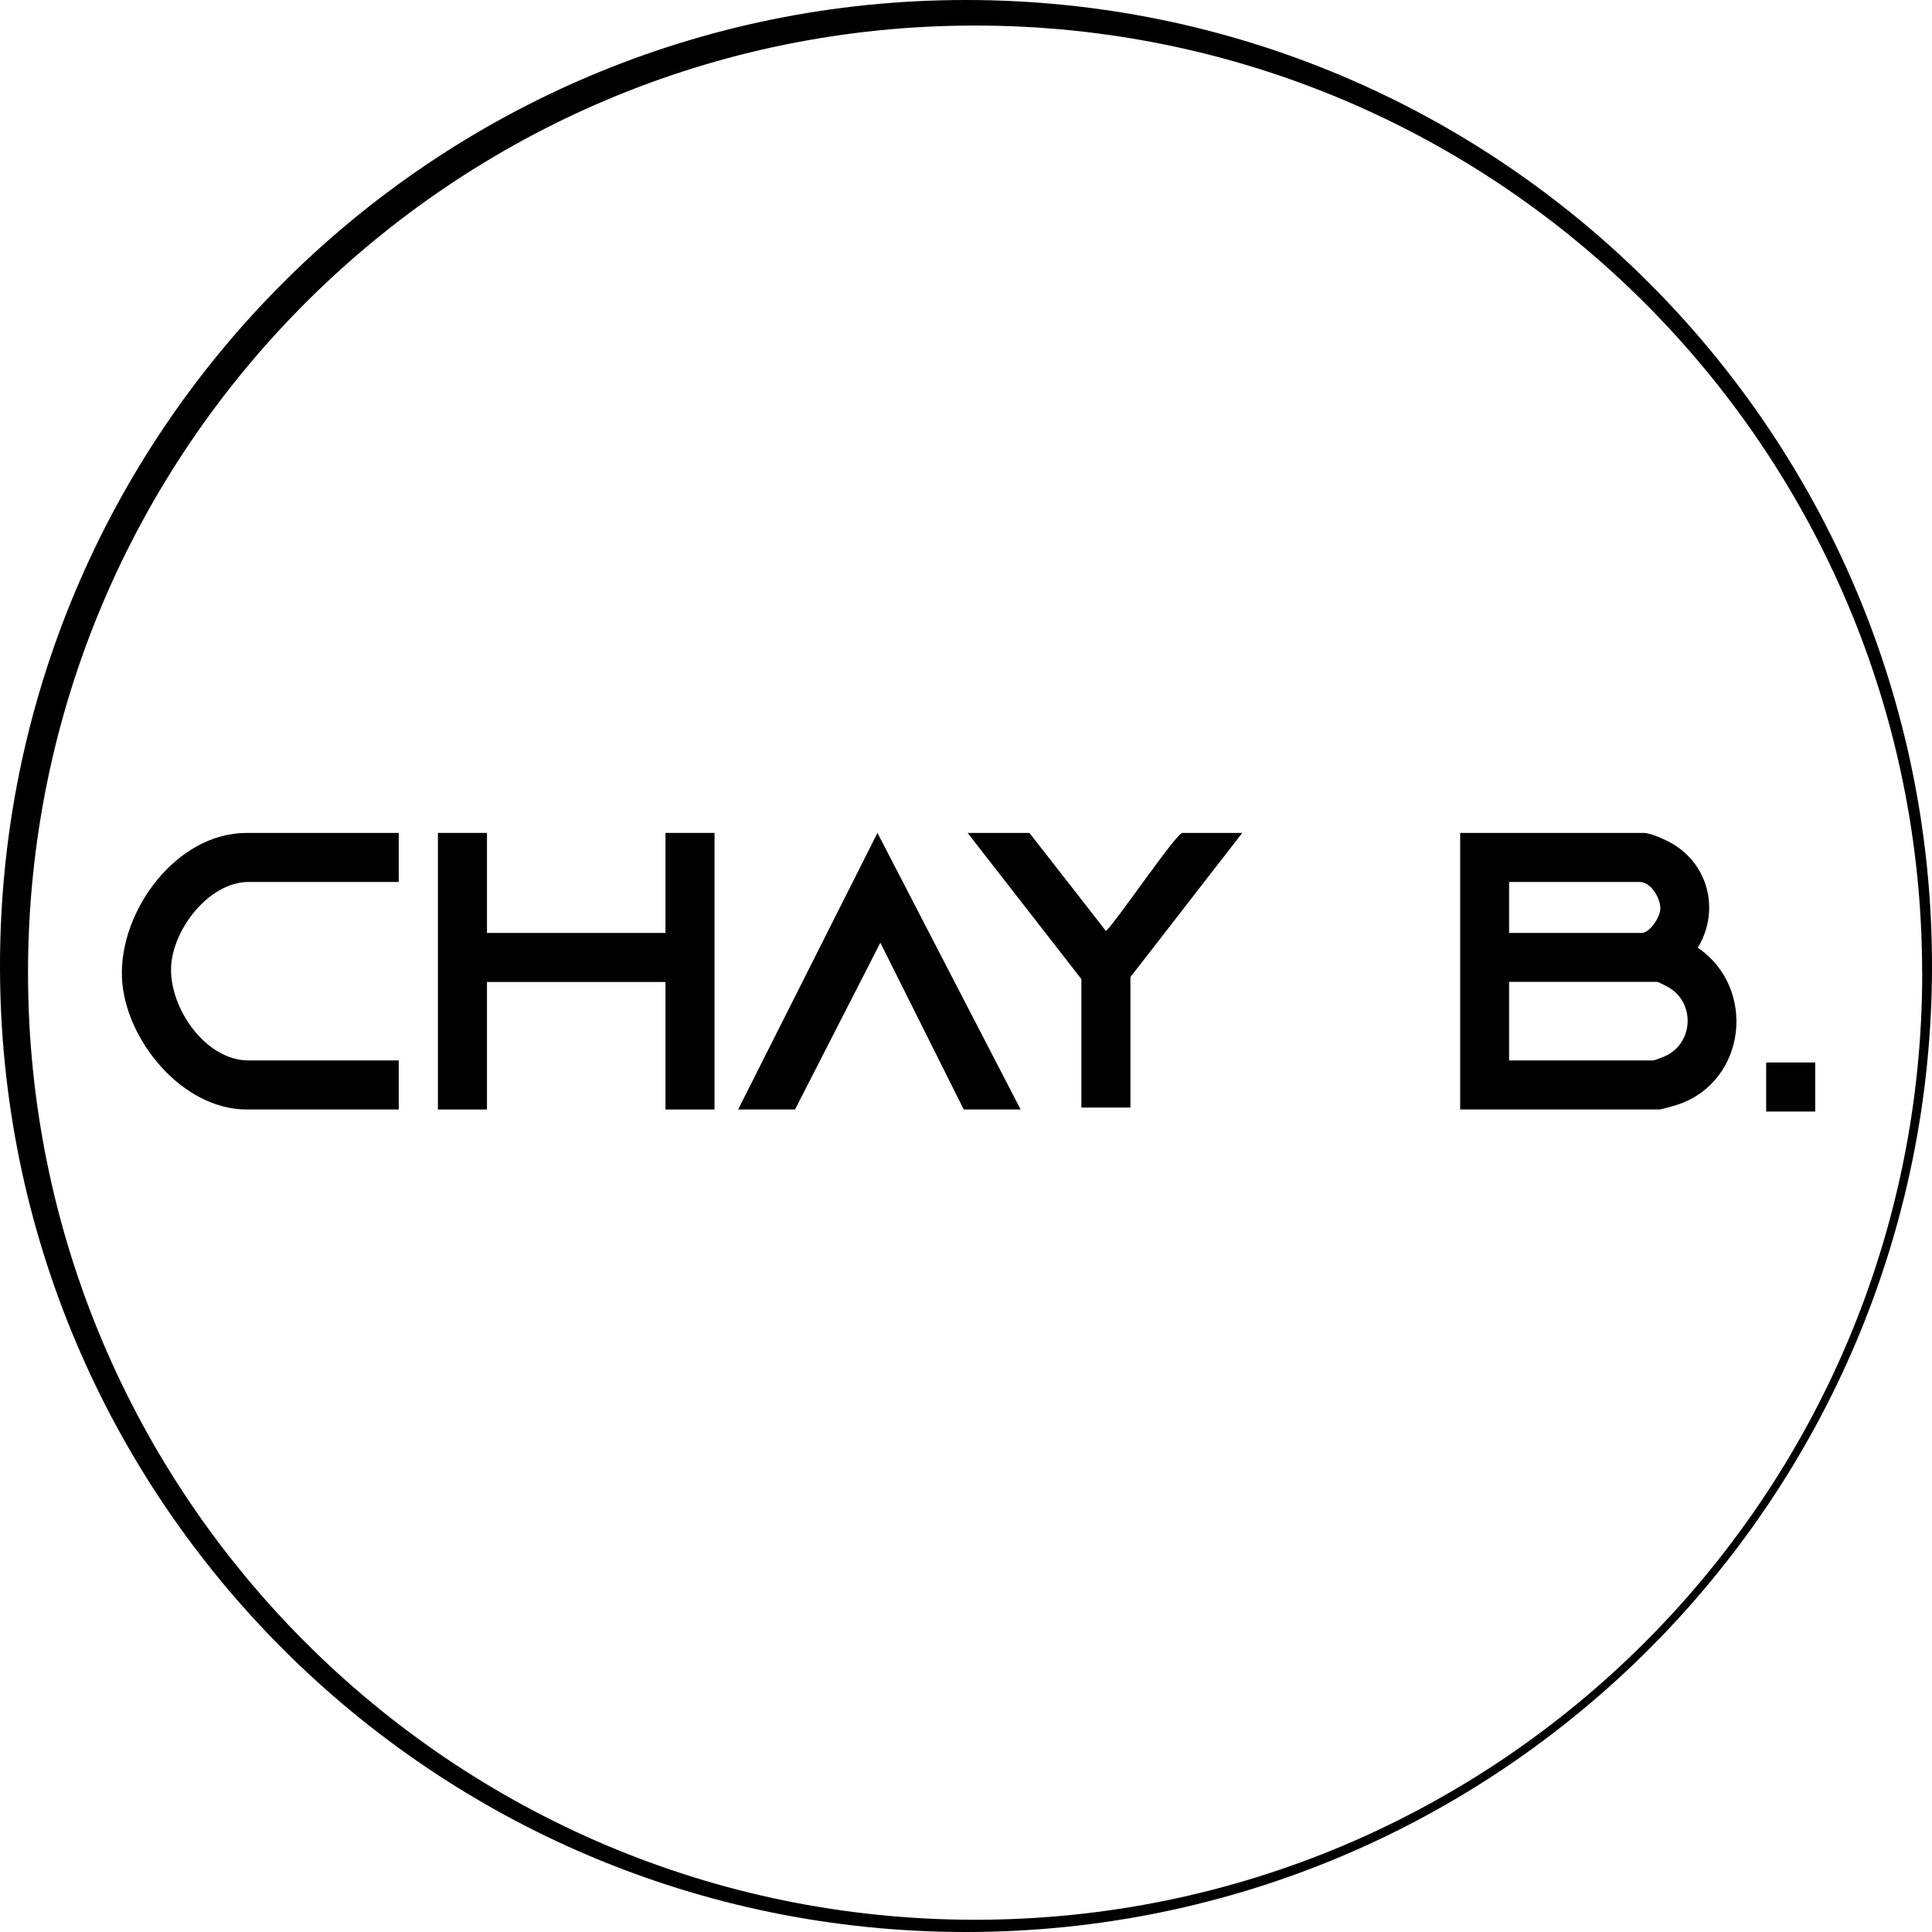 <?xml version="1.0" encoding="UTF-8"?>
<svg id="Layer_1" data-name="Layer 1" xmlns="http://www.w3.org/2000/svg" viewBox="0 0 180 180">
  <defs>
    <style>
      .cls-1 {
        fill: #000;
        stroke-width: 0px;
      }
    </style>
  </defs>
  <g id="Vector">
    <path class="cls-1" d="M180,90c0,49.71-40.29,90-90,90S0,139.71,0,90,40.29,0,90,0s90,40.3,90,90h0ZM179.08,90.62c0-48.73-39.51-88.24-88.24-88.24S2.61,41.89,2.61,90.62s39.5,88.24,88.24,88.24,88.24-39.51,88.24-88.24Z"/>
    <path class="cls-1" d="M169.12,98.99h-4.57v4.57h4.57v-4.57Z"/>
    <path class="cls-1" d="M136.04,103.37v-25.77h17.09c.71,0,2.26.73,2.89,1.13,3.27,2.08,4.16,6.26,2.16,9.57,5.51,3.74,4.54,12.45-1.85,14.61-.27.09-1.57.46-1.73.46h-18.55,0ZM152.94,86.92c.78,0,1.75-1.49,1.75-2.28,0-.98-.87-2.47-1.93-2.47h-12.16v4.75h12.34ZM140.6,98.8h13.43c.08,0,.9-.31,1.08-.39,2.68-1.18,2.88-5.02.28-6.46-.17-.1-.9-.47-.99-.47h-13.8v7.31Z"/>
    <path class="cls-1" d="M45.37,77.6v9.32h16.63v-9.32h4.57v25.77h-4.57v-11.88h-16.63v11.88h-4.57v-25.77h4.57Z"/>
    <path class="cls-1" d="M37.15,77.6v4.57h-13.98c-3.7,0-7.09,4.42-7.23,7.94-.15,3.8,3.19,8.69,7.23,8.69h13.98v4.57h-14.17c-6.03,0-11.4-6.57-11.62-12.33-.23-6.2,5.08-13.44,11.62-13.44h14.17Z"/>
    <path class="cls-1" d="M95.09,103.37h-5.3l-7.77-15.54-7.95,15.54h-5.3l12.98-25.77,13.34,25.77Z"/>
    <path class="cls-1" d="M115.74,77.6l-10.42,13.43v12.16h-4.57v-11.97l-10.6-13.62h5.76l7.13,9.14c1.01-.93,6.55-9.14,7.13-9.14h5.58Z"/>
  </g>
</svg>